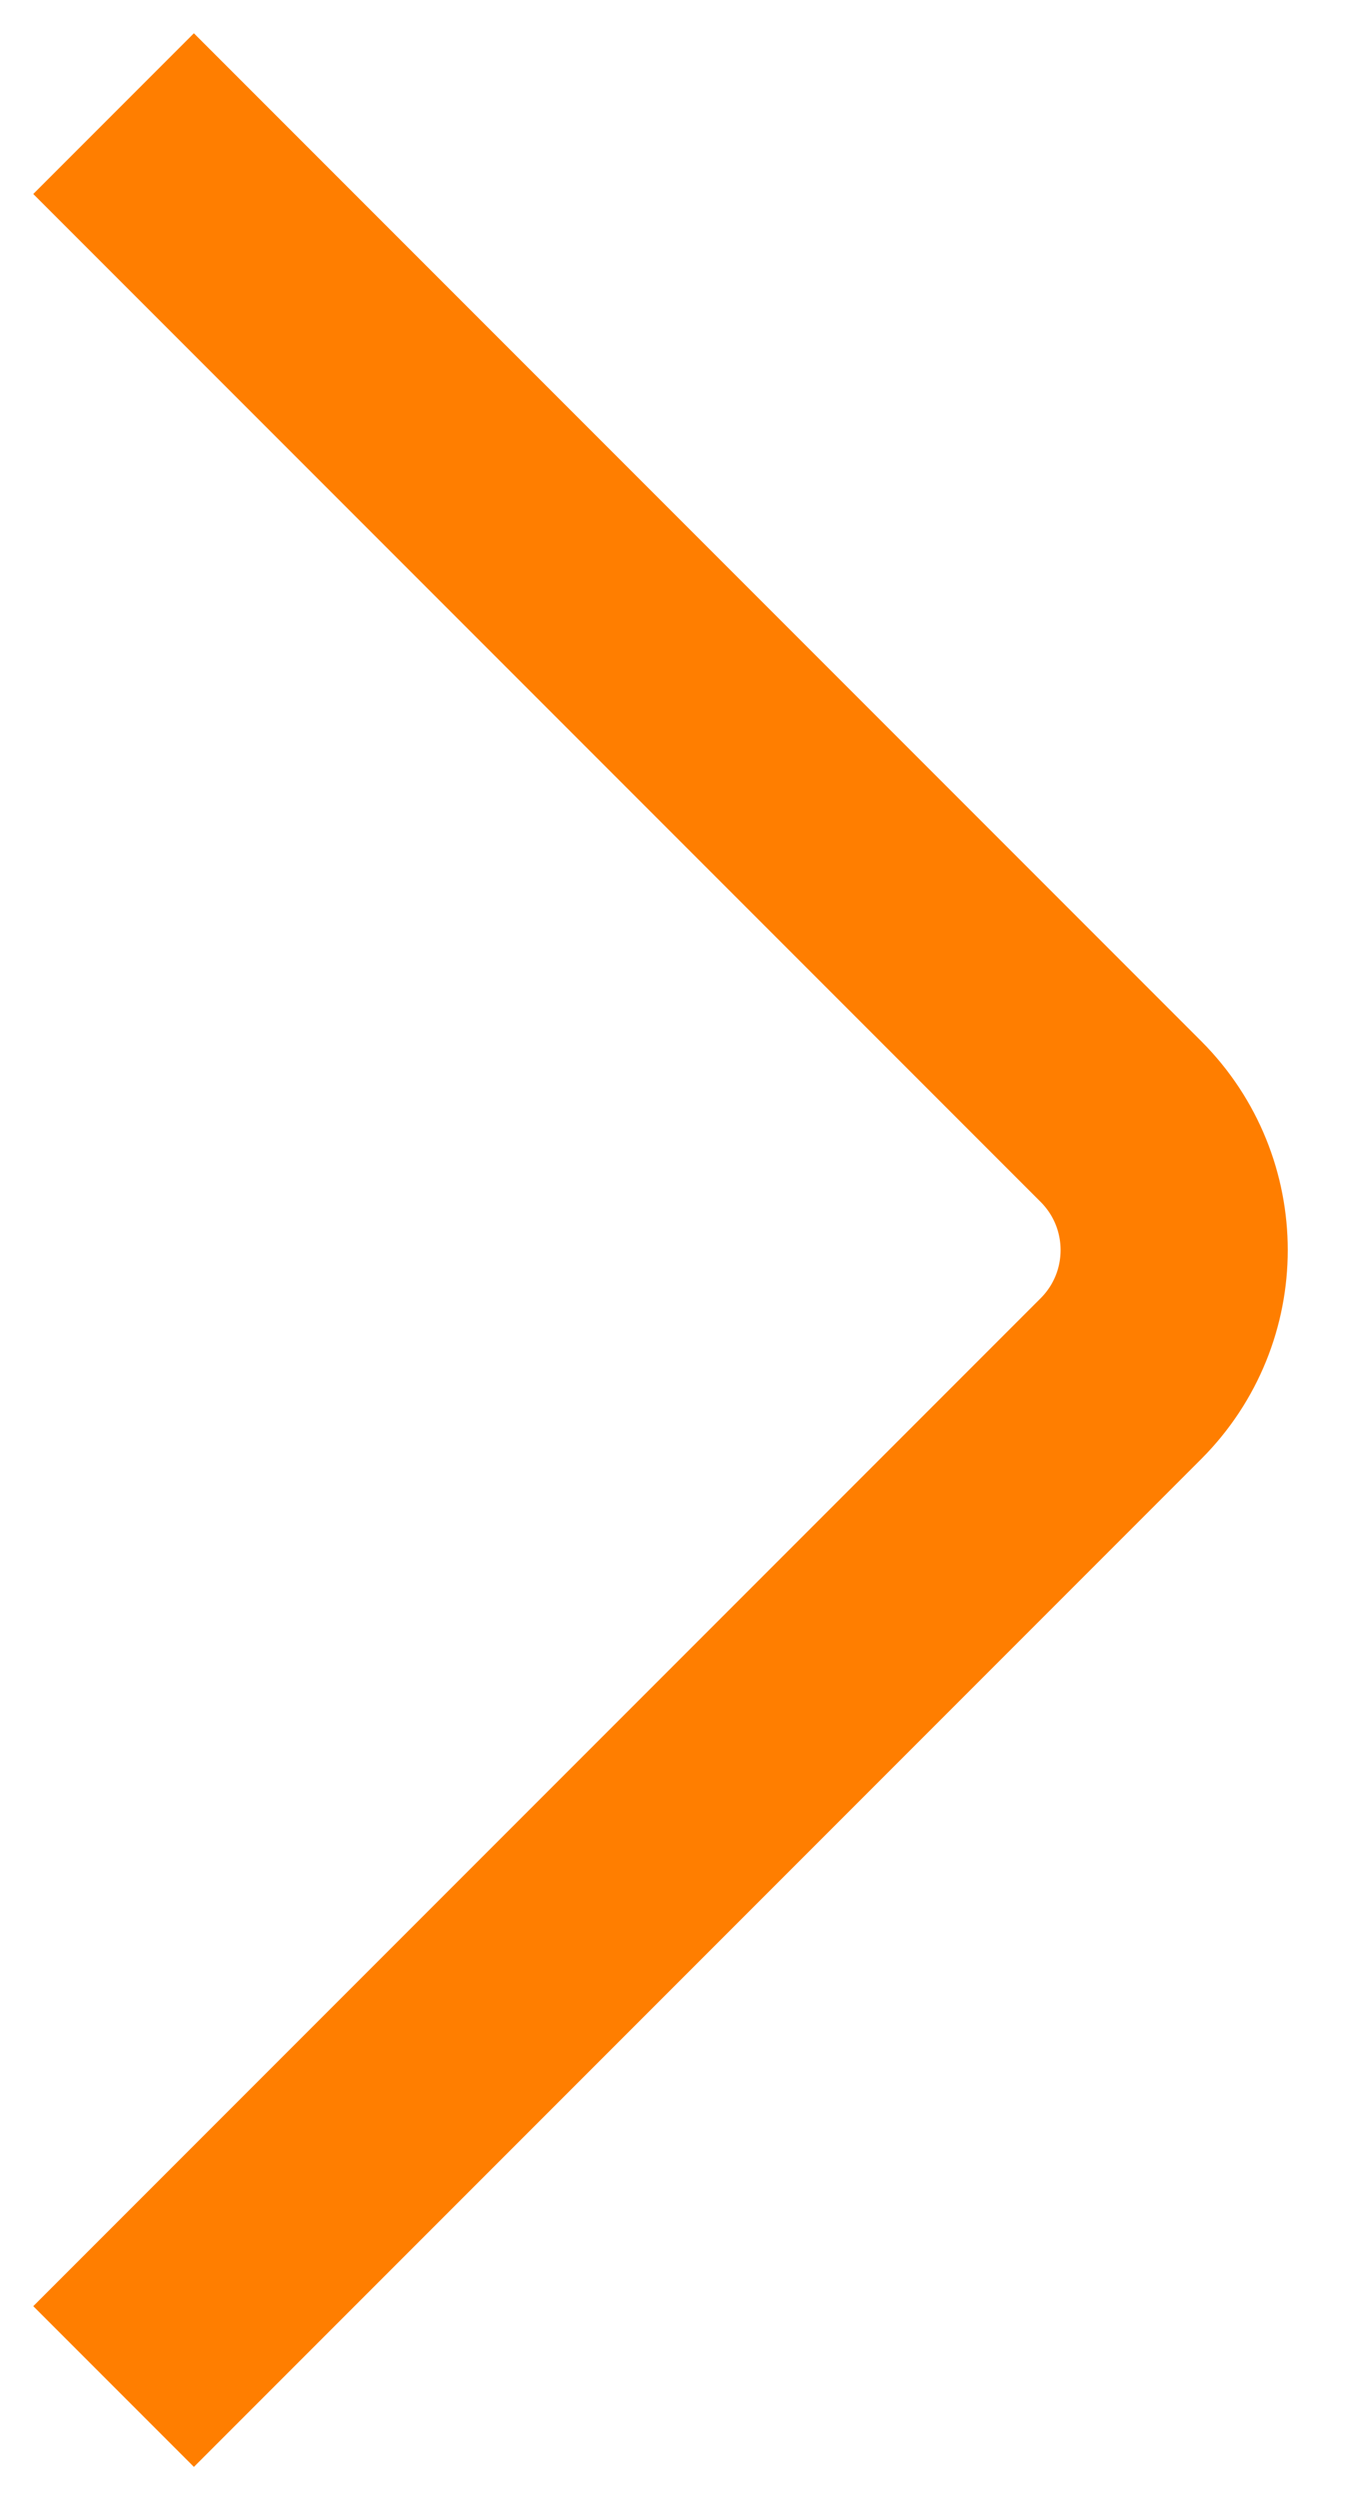 <?xml version="1.0" encoding="UTF-8"?>
<svg width="6px" height="11px" viewBox="0 0 6 11" version="1.1" xmlns="http://www.w3.org/2000/svg" xmlns:xlink="http://www.w3.org/1999/xlink">
    <!-- Generator: Sketch 52.4 (67378) - http://www.bohemiancoding.com/sketch -->
    <title>Path 3</title>
    <desc>Created with Sketch.</desc>
    <g id="Homepage" stroke="none" stroke-width="1" fill="none" fill-rule="evenodd">
        <g id="1440-Homepage" transform="translate(-1369, -3492)" stroke="#FF7E00">
            <g id="Group-16-Copy-2" transform="translate(1351, 3477)">
                <g id="Group-7">
                    <path d="M16,18 L20.434,22.434 C20.747,22.747 21.253,22.747 21.566,22.434 L26,18" id="Path-3" transform="translate(21, 20.5) scale(-1, 1) rotate(90) translate(-21, -20.5) "></path>
                </g>
            </g>
        </g>
    </g>
</svg>